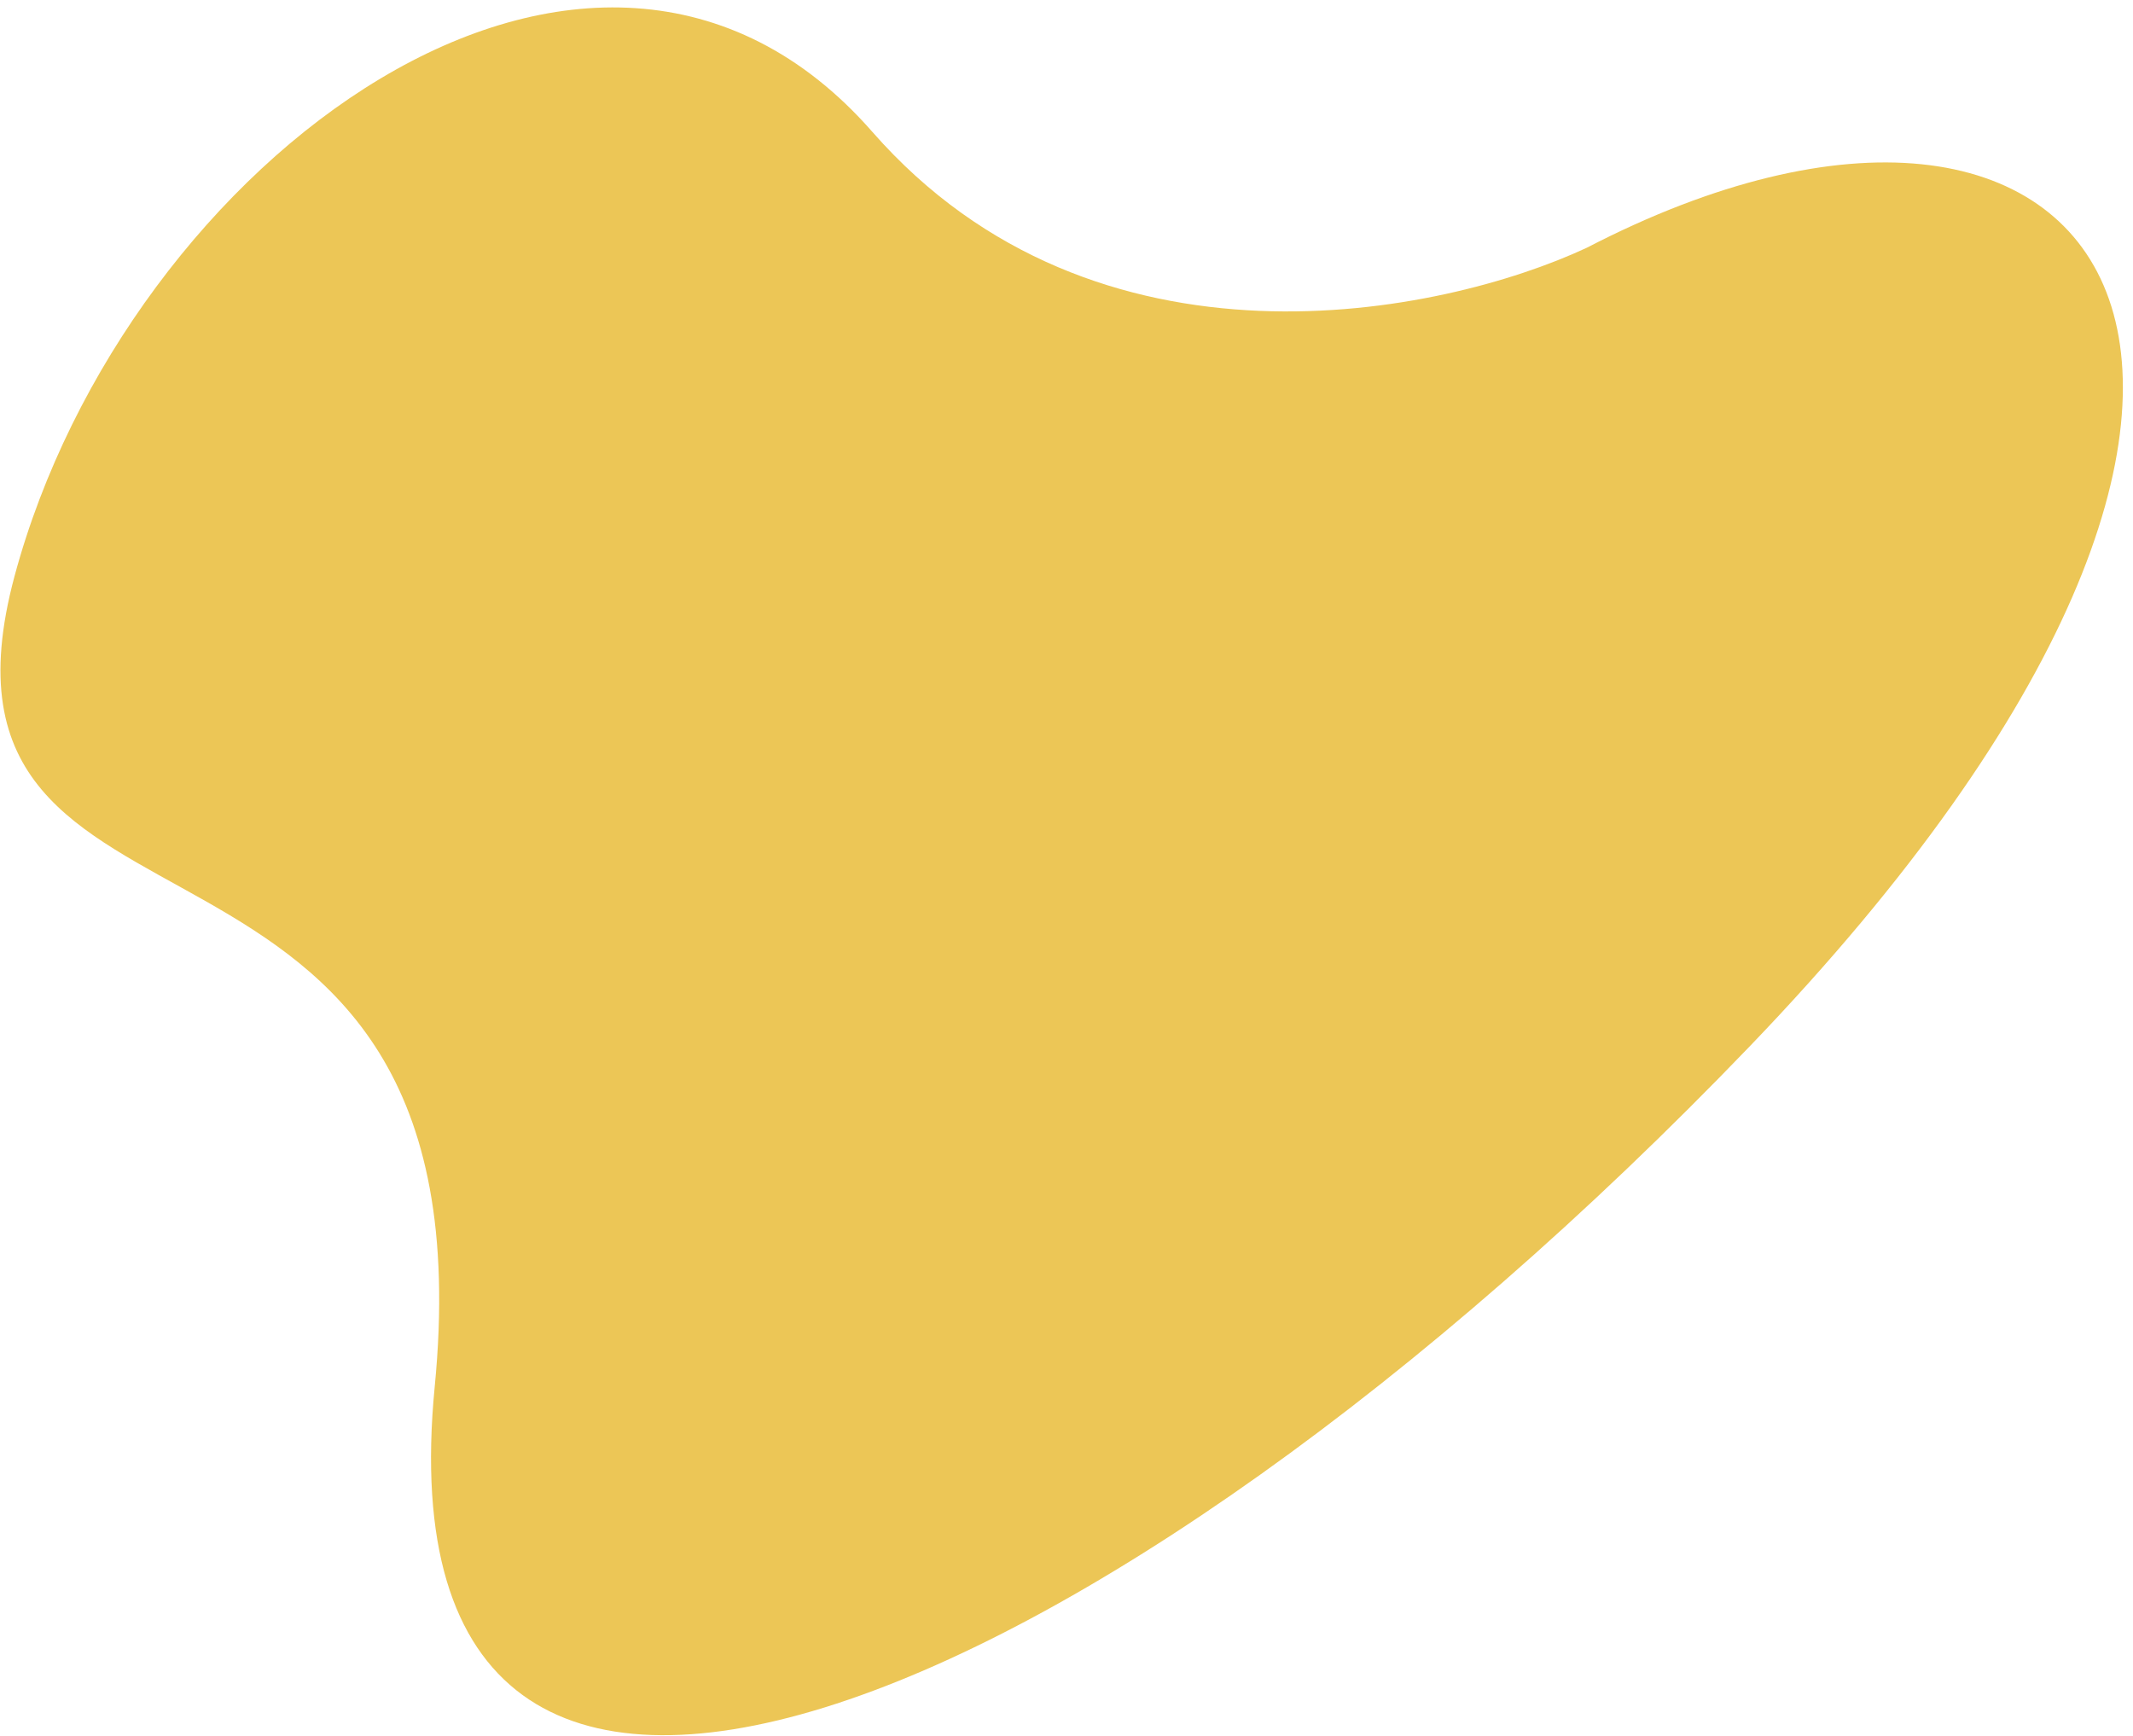 <svg width="172" height="140" viewBox="0 0 172 140" fill="none" xmlns="http://www.w3.org/2000/svg">
<path d="M70.338 10.628C88.37 31.211 116.264 25.439 127.957 19.98C169.555 -1.58 193.705 29.626 141.09 84.39C88.476 139.155 30.088 162.655 35.053 111.852C40.018 61.05 -7.843 79.996 1.17 46.476C10.183 12.957 47.799 -15.102 70.338 10.628Z" fill="#ECC656"/>
</svg>
